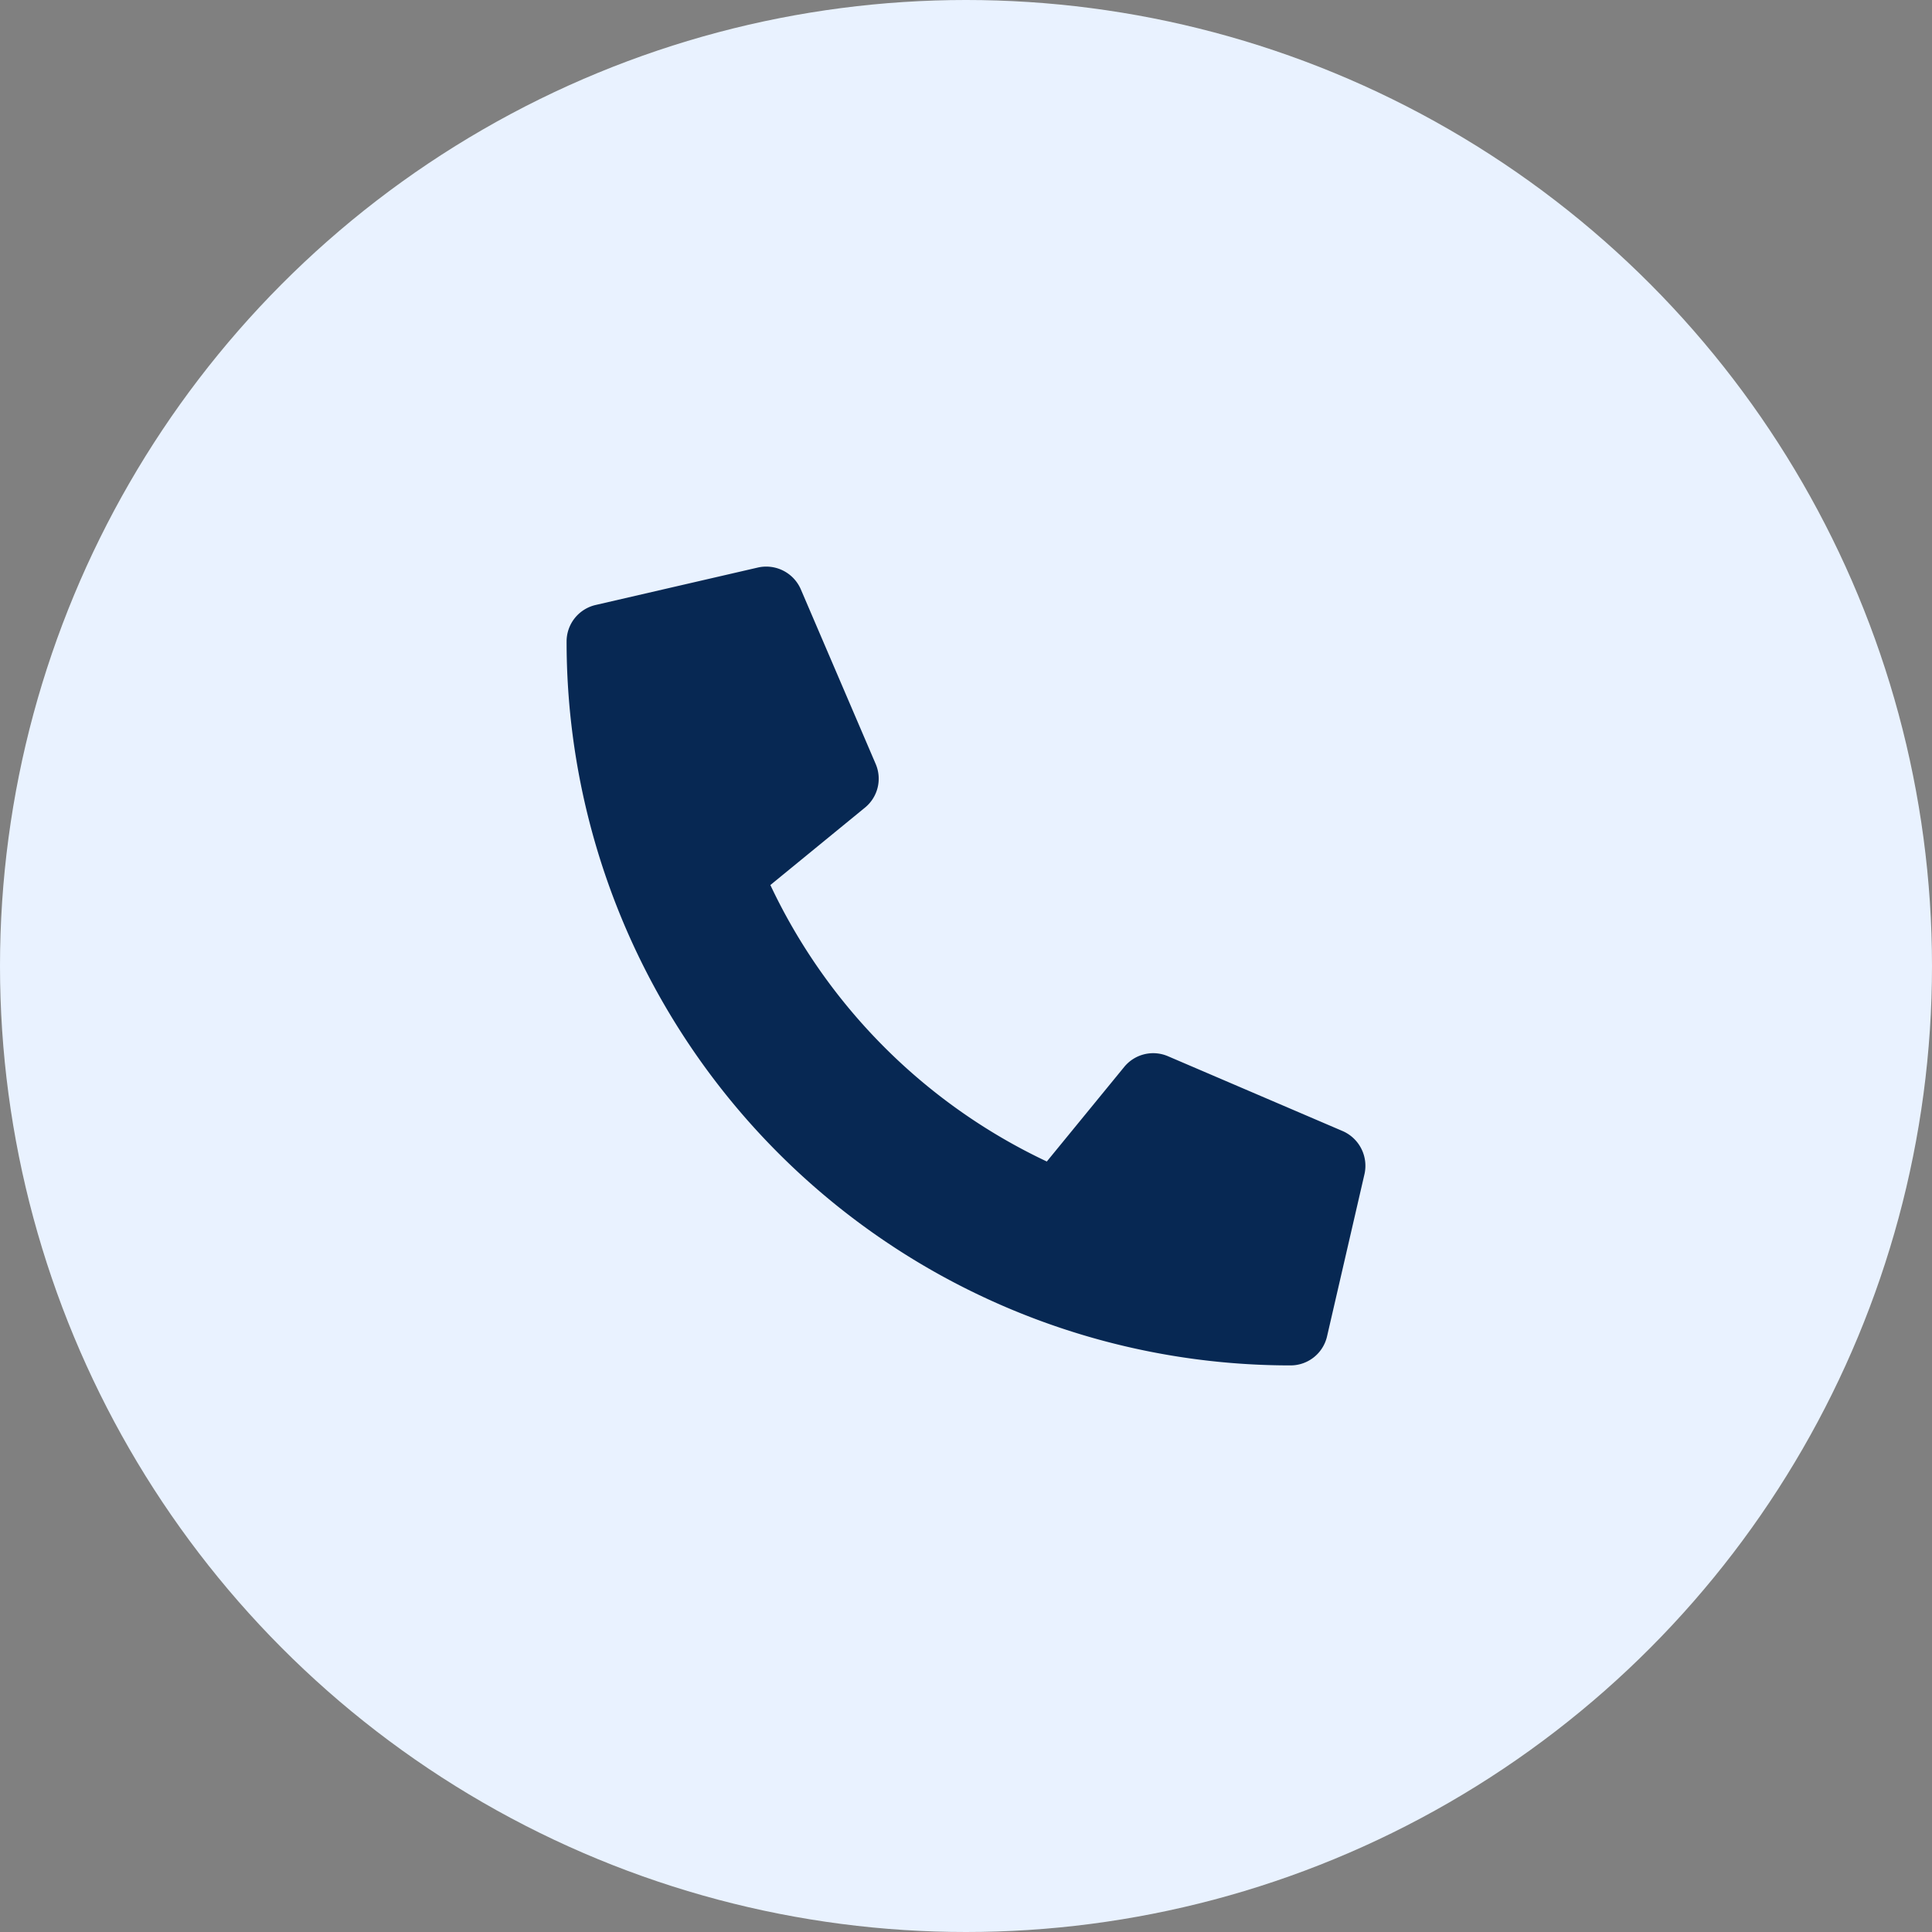 <svg xmlns="http://www.w3.org/2000/svg" width="119" height="119" viewBox="0 0 119 119"><rect x="0" y="0" width="119" height="119" fill="#808080" stroke="none"/><defs><style>.a{fill:#e9f2ff;}.b{fill:#072853;}</style></defs><g transform="translate(-453 -4153)"><circle class="a" cx="59.5" cy="59.5" r="59.5" transform="translate(453 4153)"/><path class="b" d="M47.8,34.774,37.036,30.162a2.306,2.306,0,0,0-2.691.663l-4.766,5.824A35.62,35.62,0,0,1,12.551,19.62l5.824-4.766a2.3,2.3,0,0,0,.663-2.691L14.424,1.4A2.322,2.322,0,0,0,11.782.064L1.787,2.371A2.306,2.306,0,0,0,0,4.618a44.585,44.585,0,0,0,44.59,44.59,2.306,2.306,0,0,0,2.249-1.787l2.306-9.994A2.334,2.334,0,0,0,47.8,34.774Z" transform="translate(487.899 4187.893)"/></g></svg>